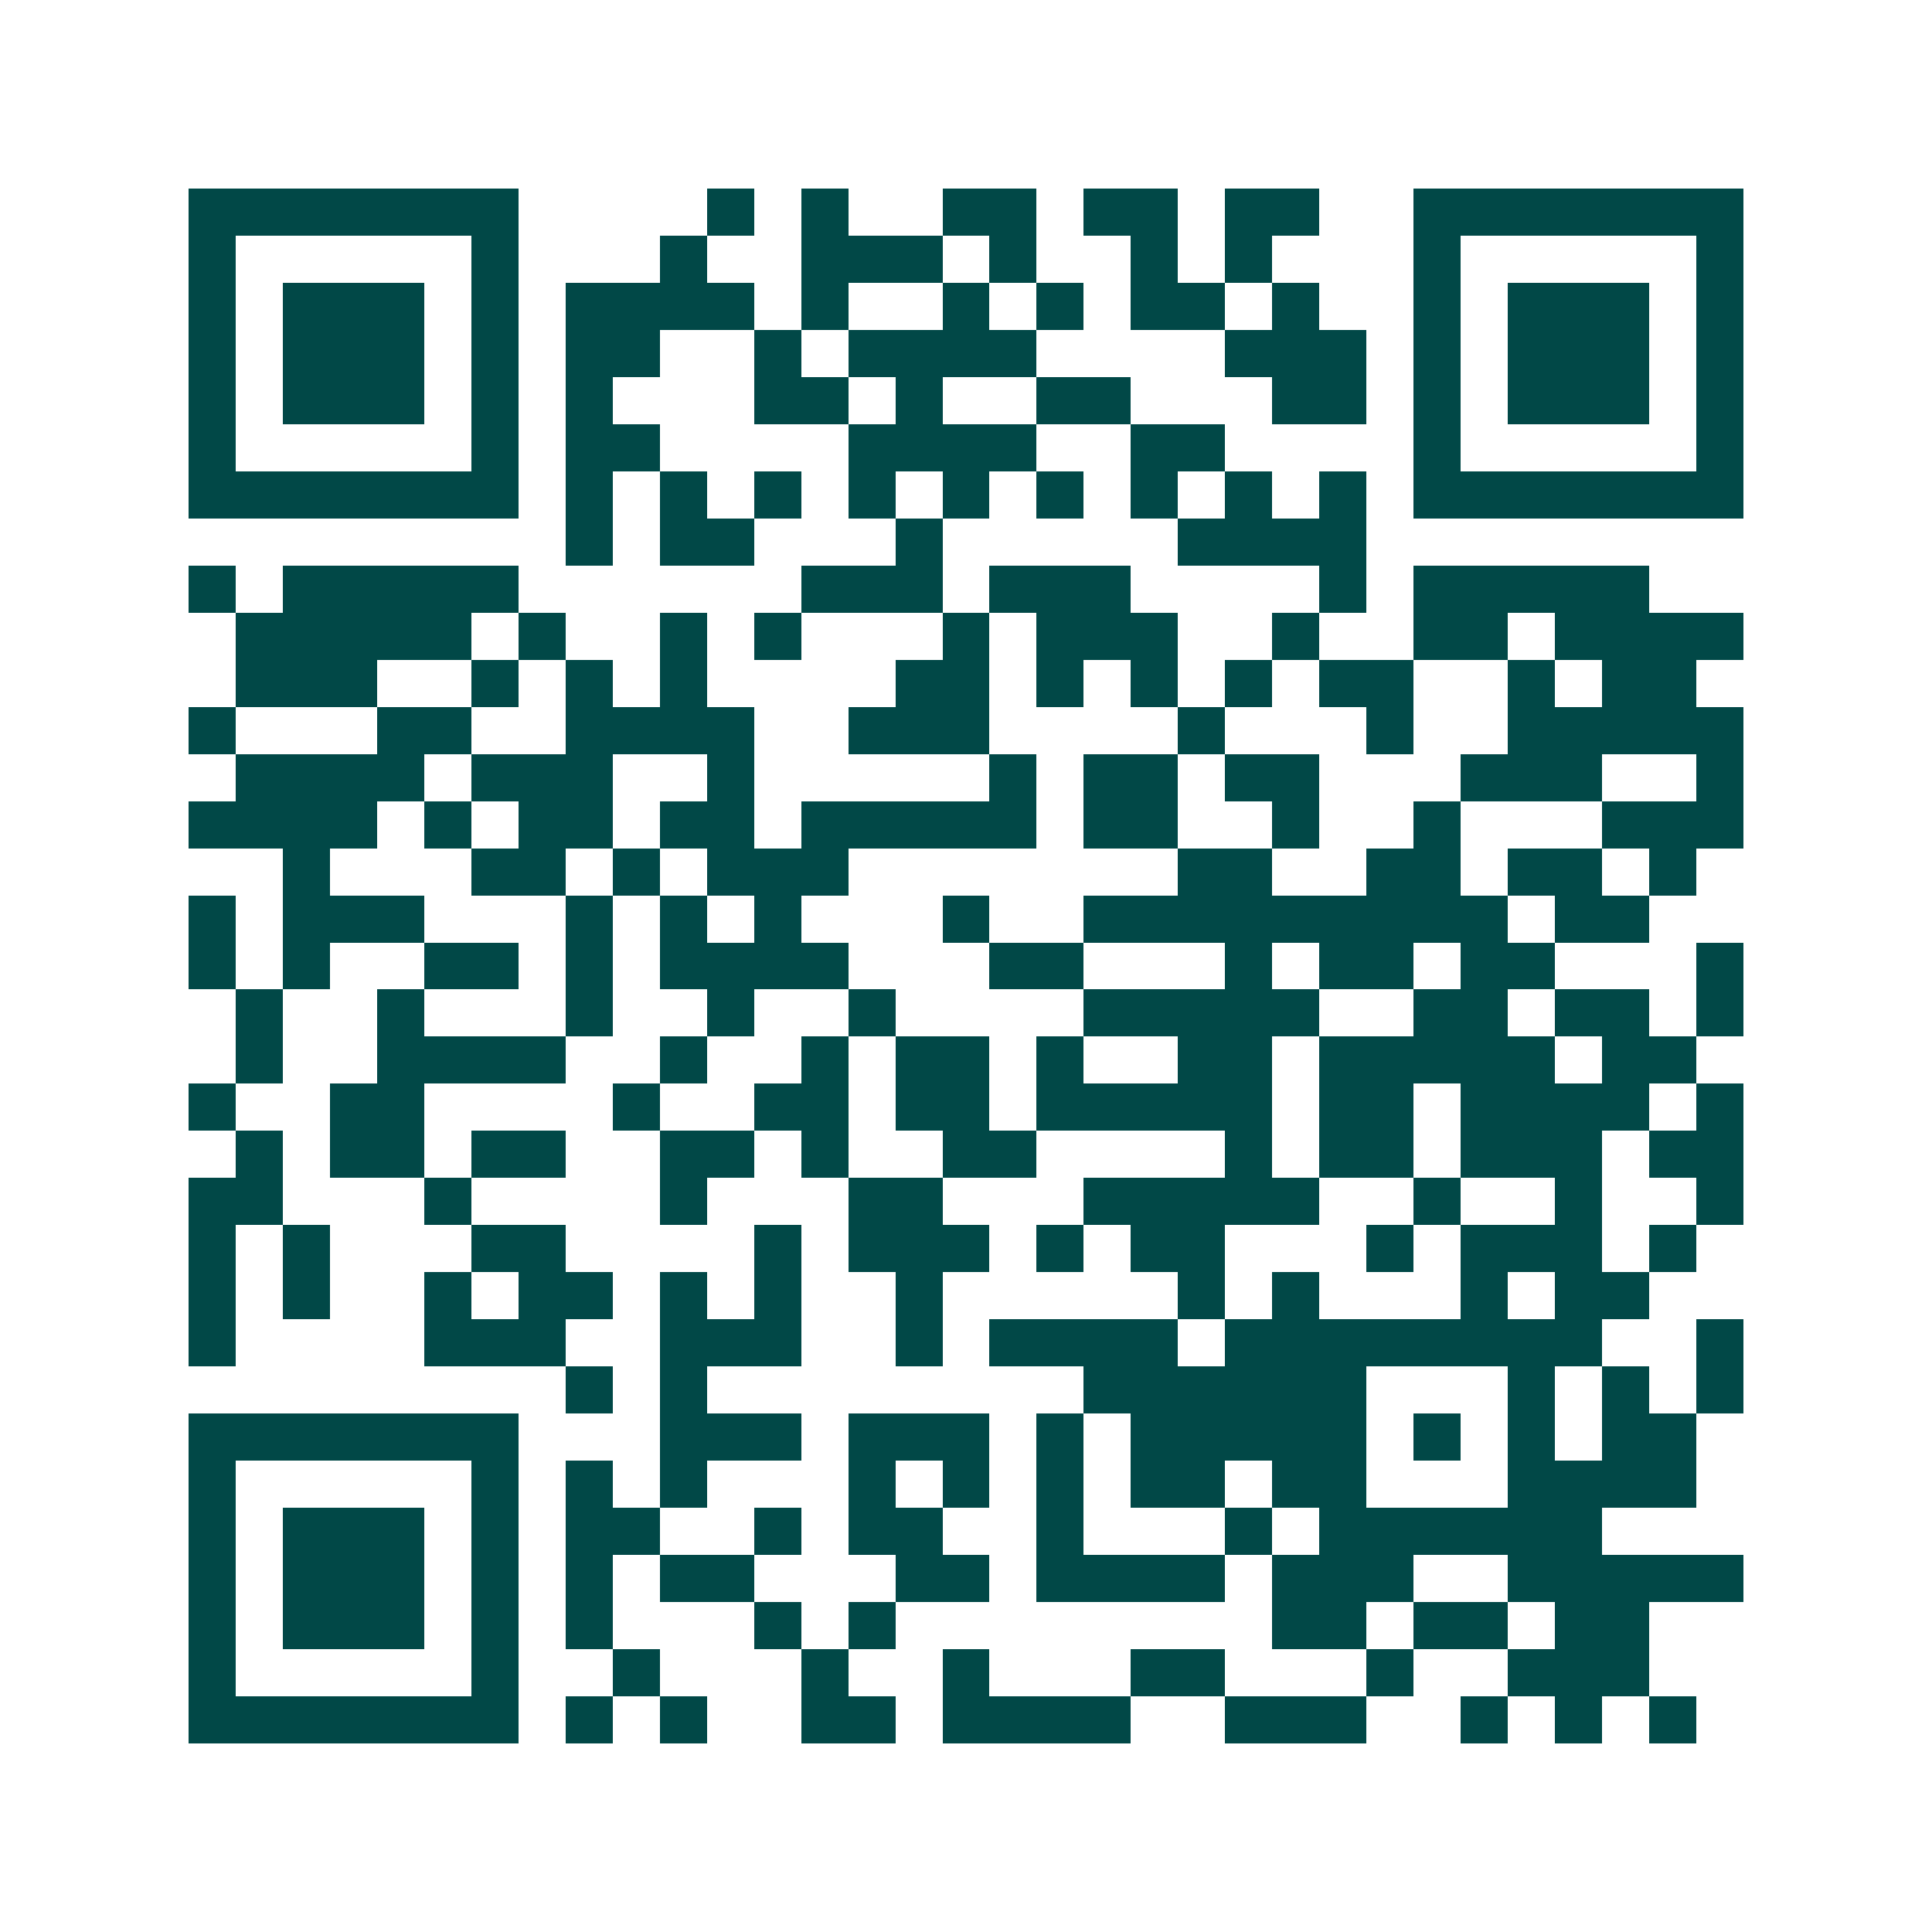 <svg xmlns="http://www.w3.org/2000/svg" width="200" height="200" viewBox="0 0 41 41" shape-rendering="crispEdges"><path fill="#ffffff" d="M0 0h41v41H0z"/><path stroke="#014847" d="M4 4.5h7m4 0h1m1 0h1m2 0h2m1 0h2m1 0h2m2 0h7M4 5.5h1m5 0h1m3 0h1m2 0h3m1 0h1m2 0h1m1 0h1m3 0h1m5 0h1M4 6.5h1m1 0h3m1 0h1m1 0h4m1 0h1m2 0h1m1 0h1m1 0h2m1 0h1m2 0h1m1 0h3m1 0h1M4 7.5h1m1 0h3m1 0h1m1 0h2m2 0h1m1 0h4m4 0h3m1 0h1m1 0h3m1 0h1M4 8.5h1m1 0h3m1 0h1m1 0h1m3 0h2m1 0h1m2 0h2m3 0h2m1 0h1m1 0h3m1 0h1M4 9.5h1m5 0h1m1 0h2m4 0h4m2 0h2m4 0h1m5 0h1M4 10.5h7m1 0h1m1 0h1m1 0h1m1 0h1m1 0h1m1 0h1m1 0h1m1 0h1m1 0h1m1 0h7M12 11.5h1m1 0h2m3 0h1m5 0h4M4 12.5h1m1 0h5m6 0h3m1 0h3m4 0h1m1 0h5M5 13.5h5m1 0h1m2 0h1m1 0h1m3 0h1m1 0h3m2 0h1m2 0h2m1 0h4M5 14.5h3m2 0h1m1 0h1m1 0h1m4 0h2m1 0h1m1 0h1m1 0h1m1 0h2m2 0h1m1 0h2M4 15.5h1m3 0h2m2 0h4m2 0h3m4 0h1m3 0h1m2 0h5M5 16.5h4m1 0h3m2 0h1m5 0h1m1 0h2m1 0h2m3 0h3m2 0h1M4 17.5h4m1 0h1m1 0h2m1 0h2m1 0h5m1 0h2m2 0h1m2 0h1m3 0h3M6 18.5h1m3 0h2m1 0h1m1 0h3m7 0h2m2 0h2m1 0h2m1 0h1M4 19.5h1m1 0h3m3 0h1m1 0h1m1 0h1m3 0h1m2 0h9m1 0h2M4 20.5h1m1 0h1m2 0h2m1 0h1m1 0h4m3 0h2m3 0h1m1 0h2m1 0h2m3 0h1M5 21.5h1m2 0h1m3 0h1m2 0h1m2 0h1m4 0h5m2 0h2m1 0h2m1 0h1M5 22.5h1m2 0h4m2 0h1m2 0h1m1 0h2m1 0h1m2 0h2m1 0h5m1 0h2M4 23.5h1m2 0h2m4 0h1m2 0h2m1 0h2m1 0h5m1 0h2m1 0h4m1 0h1M5 24.5h1m1 0h2m1 0h2m2 0h2m1 0h1m2 0h2m4 0h1m1 0h2m1 0h3m1 0h2M4 25.5h2m3 0h1m4 0h1m3 0h2m3 0h5m2 0h1m2 0h1m2 0h1M4 26.5h1m1 0h1m3 0h2m4 0h1m1 0h3m1 0h1m1 0h2m3 0h1m1 0h3m1 0h1M4 27.5h1m1 0h1m2 0h1m1 0h2m1 0h1m1 0h1m2 0h1m5 0h1m1 0h1m3 0h1m1 0h2M4 28.5h1m4 0h3m2 0h3m2 0h1m1 0h4m1 0h8m2 0h1M12 29.5h1m1 0h1m8 0h6m3 0h1m1 0h1m1 0h1M4 30.5h7m3 0h3m1 0h3m1 0h1m1 0h5m1 0h1m1 0h1m1 0h2M4 31.5h1m5 0h1m1 0h1m1 0h1m3 0h1m1 0h1m1 0h1m1 0h2m1 0h2m3 0h4M4 32.5h1m1 0h3m1 0h1m1 0h2m2 0h1m1 0h2m2 0h1m3 0h1m1 0h6M4 33.5h1m1 0h3m1 0h1m1 0h1m1 0h2m3 0h2m1 0h4m1 0h3m2 0h5M4 34.5h1m1 0h3m1 0h1m1 0h1m3 0h1m1 0h1m8 0h2m1 0h2m1 0h2M4 35.5h1m5 0h1m2 0h1m3 0h1m2 0h1m3 0h2m3 0h1m2 0h3M4 36.5h7m1 0h1m1 0h1m2 0h2m1 0h4m2 0h3m2 0h1m1 0h1m1 0h1"/></svg>
